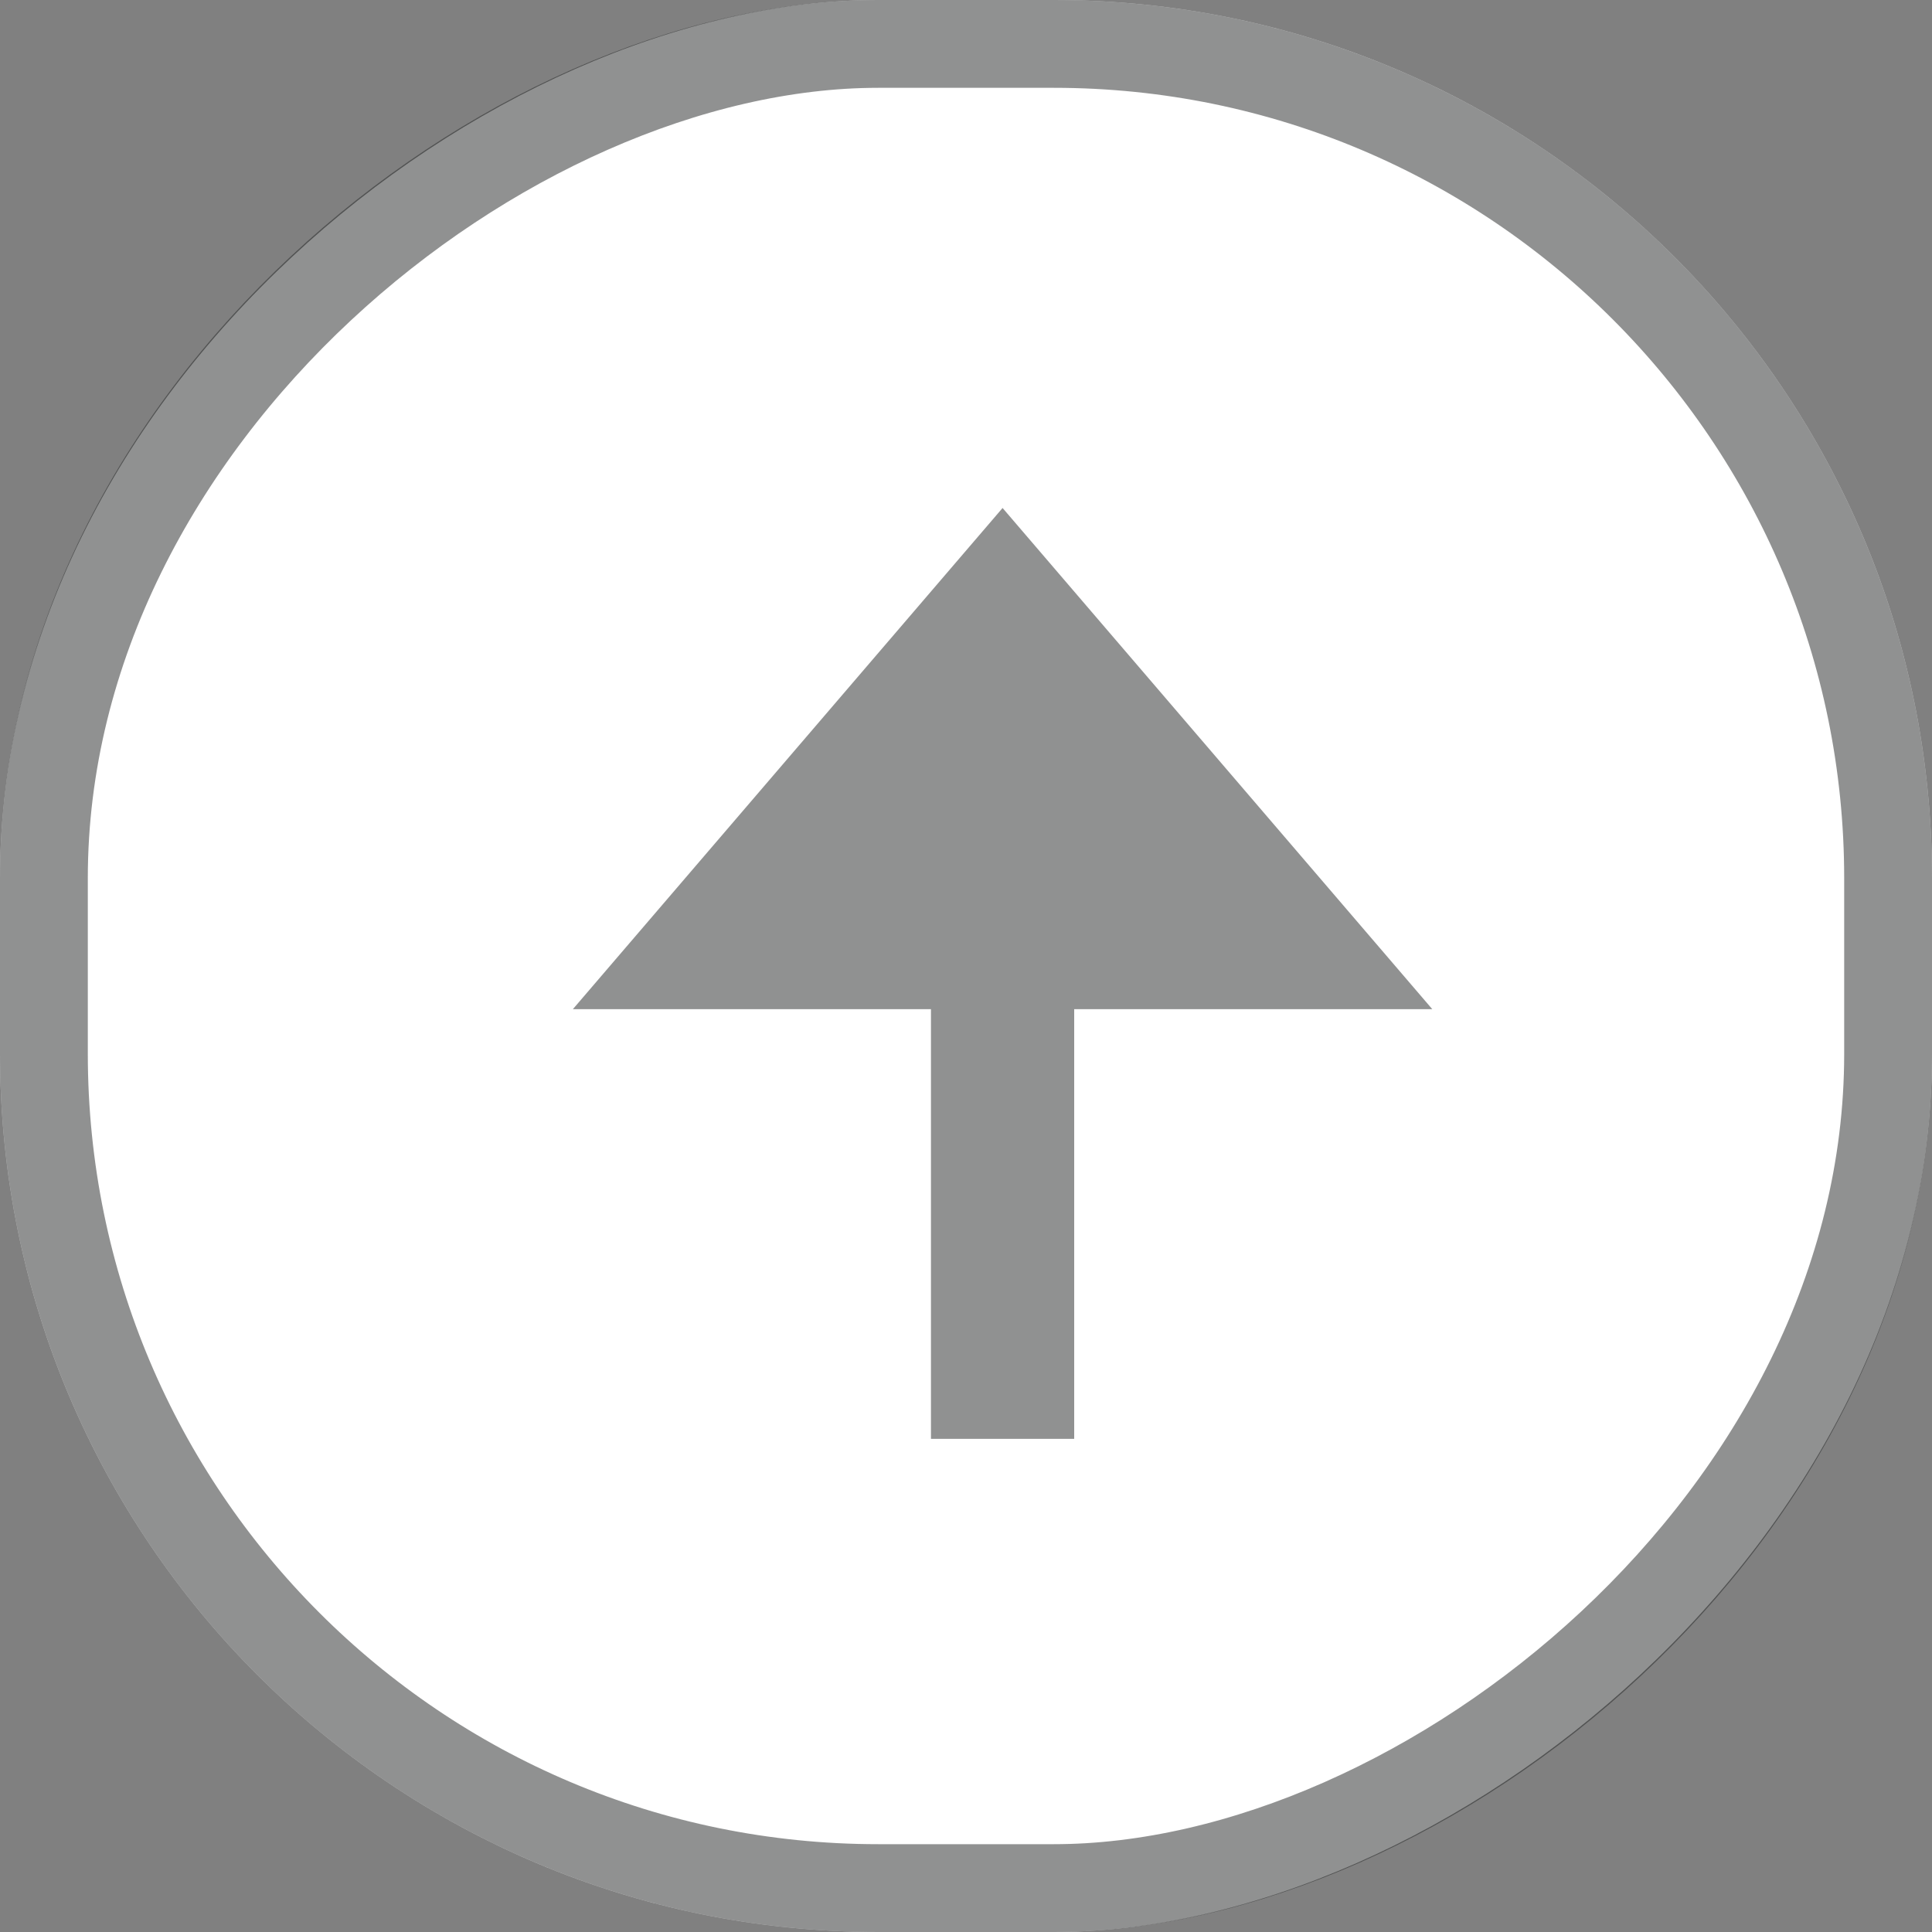 <svg xmlns="http://www.w3.org/2000/svg" width="44" height="44" viewBox="0 0 44 44"><rect x="0" y="0" width="44" height="44" fill="#808080" stroke="none"/><g transform="translate(-249 381) rotate(-90)"><g transform="translate(337 249)" fill="#fff" stroke="rgba(34,36,36,0.5)" stroke-width="2"><rect width="44" height="44" rx="20" stroke="none"/><rect x="1" y="1" width="42" height="42" rx="19" fill="none"/></g><path d="M27.2,15.786,15.786,6v8.155H6v3.262h9.786v8.155Z" transform="translate(342.231 256.047)" fill="#222424" opacity="0.5"/></g></svg>